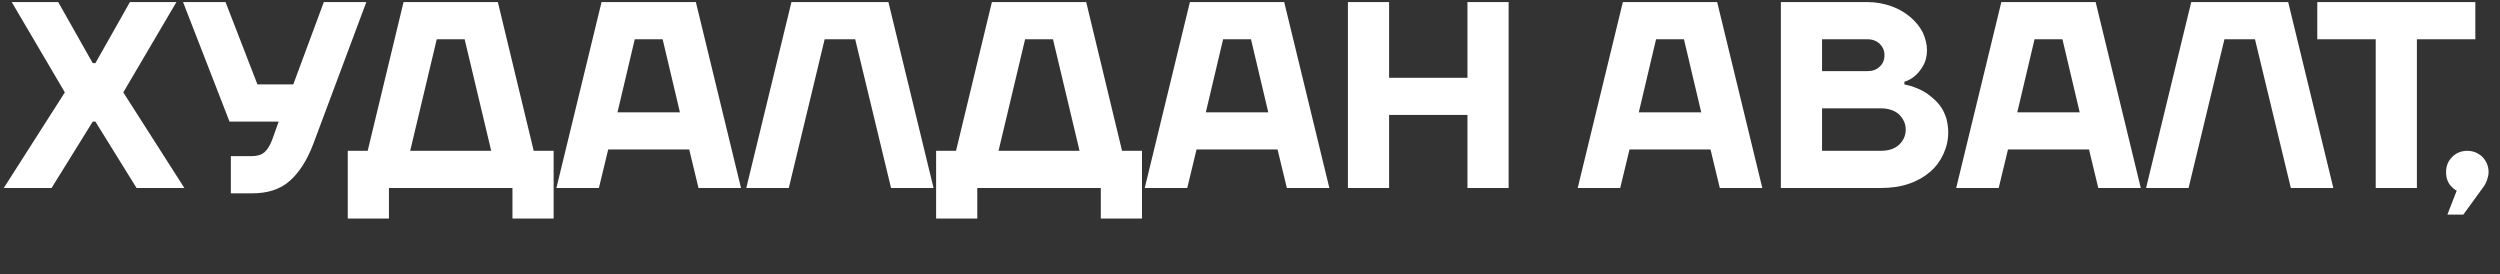 <svg width="492" height="54" viewBox="0 0 492 54" fill="none" xmlns="http://www.w3.org/2000/svg">
<rect x="0" y="0" width="492" height="54" fill="#333333" stroke="none"/>
<path d="M10.149 37H0.739L12.762 18.18L2.307 0.406H11.456L18.252 12.43H18.774L25.57 0.406H34.719L24.264 18.18L36.287 37H26.877L18.774 23.931H18.252L10.149 37ZM61.638 28.374C60.435 31.511 58.919 33.916 57.037 35.589C55.155 37.261 52.698 38.046 49.614 38.046H45.432V30.727H49.614C50.66 30.727 51.444 30.465 52.071 29.942C52.646 29.42 53.117 28.636 53.535 27.59L54.842 23.931H45.17L36.022 0.406H44.386L50.66 16.612H57.717L63.729 0.406H72.093L61.638 28.374ZM76.543 37V43.012H68.44V29.681H72.361L79.418 0.406H97.977L105.034 29.681H108.955V43.012H100.852V37H76.543ZM85.953 7.725L80.725 29.681H96.67L91.442 7.725H85.953ZM118.385 0.406H136.944L145.831 37H137.467L135.637 29.42H119.692L117.863 37H109.498L118.385 0.406ZM121.522 22.101H133.807L130.409 7.725H124.92L121.522 22.101ZM155.756 0.406H174.837L183.724 37H175.36L168.302 7.725H162.29L155.233 37H146.869L155.756 0.406ZM192.33 37V43.012H184.227V29.681H188.147L195.205 0.406H213.763L220.821 29.681H224.742V43.012H216.639V37H192.33ZM201.74 7.725L196.512 29.681H212.456L207.229 7.725H201.74ZM234.172 0.406H252.731L261.618 37H253.253L251.424 29.42H235.479L233.649 37H225.285L234.172 0.406ZM237.309 22.101H249.594L246.196 7.725H240.707L237.309 22.101ZM265.269 0.406H273.372V15.305H288.794V0.406H296.897V37H288.794V22.624H273.372V37H265.269V0.406ZM319.378 0.406H337.937L346.824 37H338.46L336.63 29.42H320.685L318.856 37H310.491L319.378 0.406ZM322.515 22.101H334.8L331.402 7.725H325.913L322.515 22.101ZM367.465 0.406C369.243 0.406 370.811 0.719 372.275 1.242C373.739 1.765 374.941 2.497 375.987 3.386C377.032 4.274 377.816 5.268 378.391 6.365C378.914 7.515 379.228 8.666 379.228 9.816C379.228 11.07 378.966 12.116 378.496 12.9C378.025 13.736 377.503 14.364 376.98 14.834C376.353 15.409 375.621 15.828 374.784 16.089V16.612C376.353 16.925 377.816 17.5 379.071 18.285C379.594 18.651 380.117 19.069 380.639 19.539C381.162 20.01 381.633 20.533 382.051 21.16C382.469 21.787 382.783 22.519 383.044 23.303C383.253 24.14 383.41 25.028 383.41 26.022C383.41 27.538 383.096 28.949 382.469 30.308C381.842 31.668 381.005 32.818 379.855 33.811C378.705 34.804 377.346 35.589 375.673 36.164C374 36.739 372.17 37 370.079 37H350.475V0.406H367.465ZM370.079 29.681C371.648 29.681 372.85 29.315 373.739 28.479C374.575 27.695 375.046 26.701 375.046 25.499C375.046 24.349 374.575 23.356 373.739 22.519C372.85 21.735 371.648 21.317 370.079 21.317H358.578V29.681H370.079ZM358.578 7.725V13.998H367.465C368.511 13.998 369.295 13.736 369.922 13.109C370.55 12.534 370.863 11.802 370.863 10.861C370.863 9.973 370.55 9.241 369.922 8.613C369.295 8.038 368.511 7.725 367.465 7.725H358.578ZM393.864 0.406H412.422L421.309 37H412.945L411.115 29.42H395.17L393.341 37H384.976L393.864 0.406ZM397 22.101H409.285L405.887 7.725H400.398L397 22.101ZM431.234 0.406H450.315L459.202 37H450.838L443.78 7.725H437.768L430.711 37H422.347L431.234 0.406ZM456.041 7.725V0.406H487.146V7.725H475.645V37H467.542V7.725H456.041ZM481.388 33.863C481.388 32.713 481.753 31.72 482.59 30.884C483.374 30.099 484.367 29.681 485.57 29.681C486.72 29.681 487.713 30.099 488.55 30.884C489.334 31.72 489.752 32.713 489.752 33.863C489.752 34.282 489.7 34.595 489.595 34.909C489.491 35.223 489.438 35.536 489.334 35.745L488.968 36.477L484.786 42.228H481.649L483.479 37.523C483.06 37.314 482.747 37.052 482.433 36.686C482.119 36.425 481.91 36.059 481.701 35.589C481.492 35.118 481.388 34.543 481.388 33.863Z" fill="white"/>
</svg>
